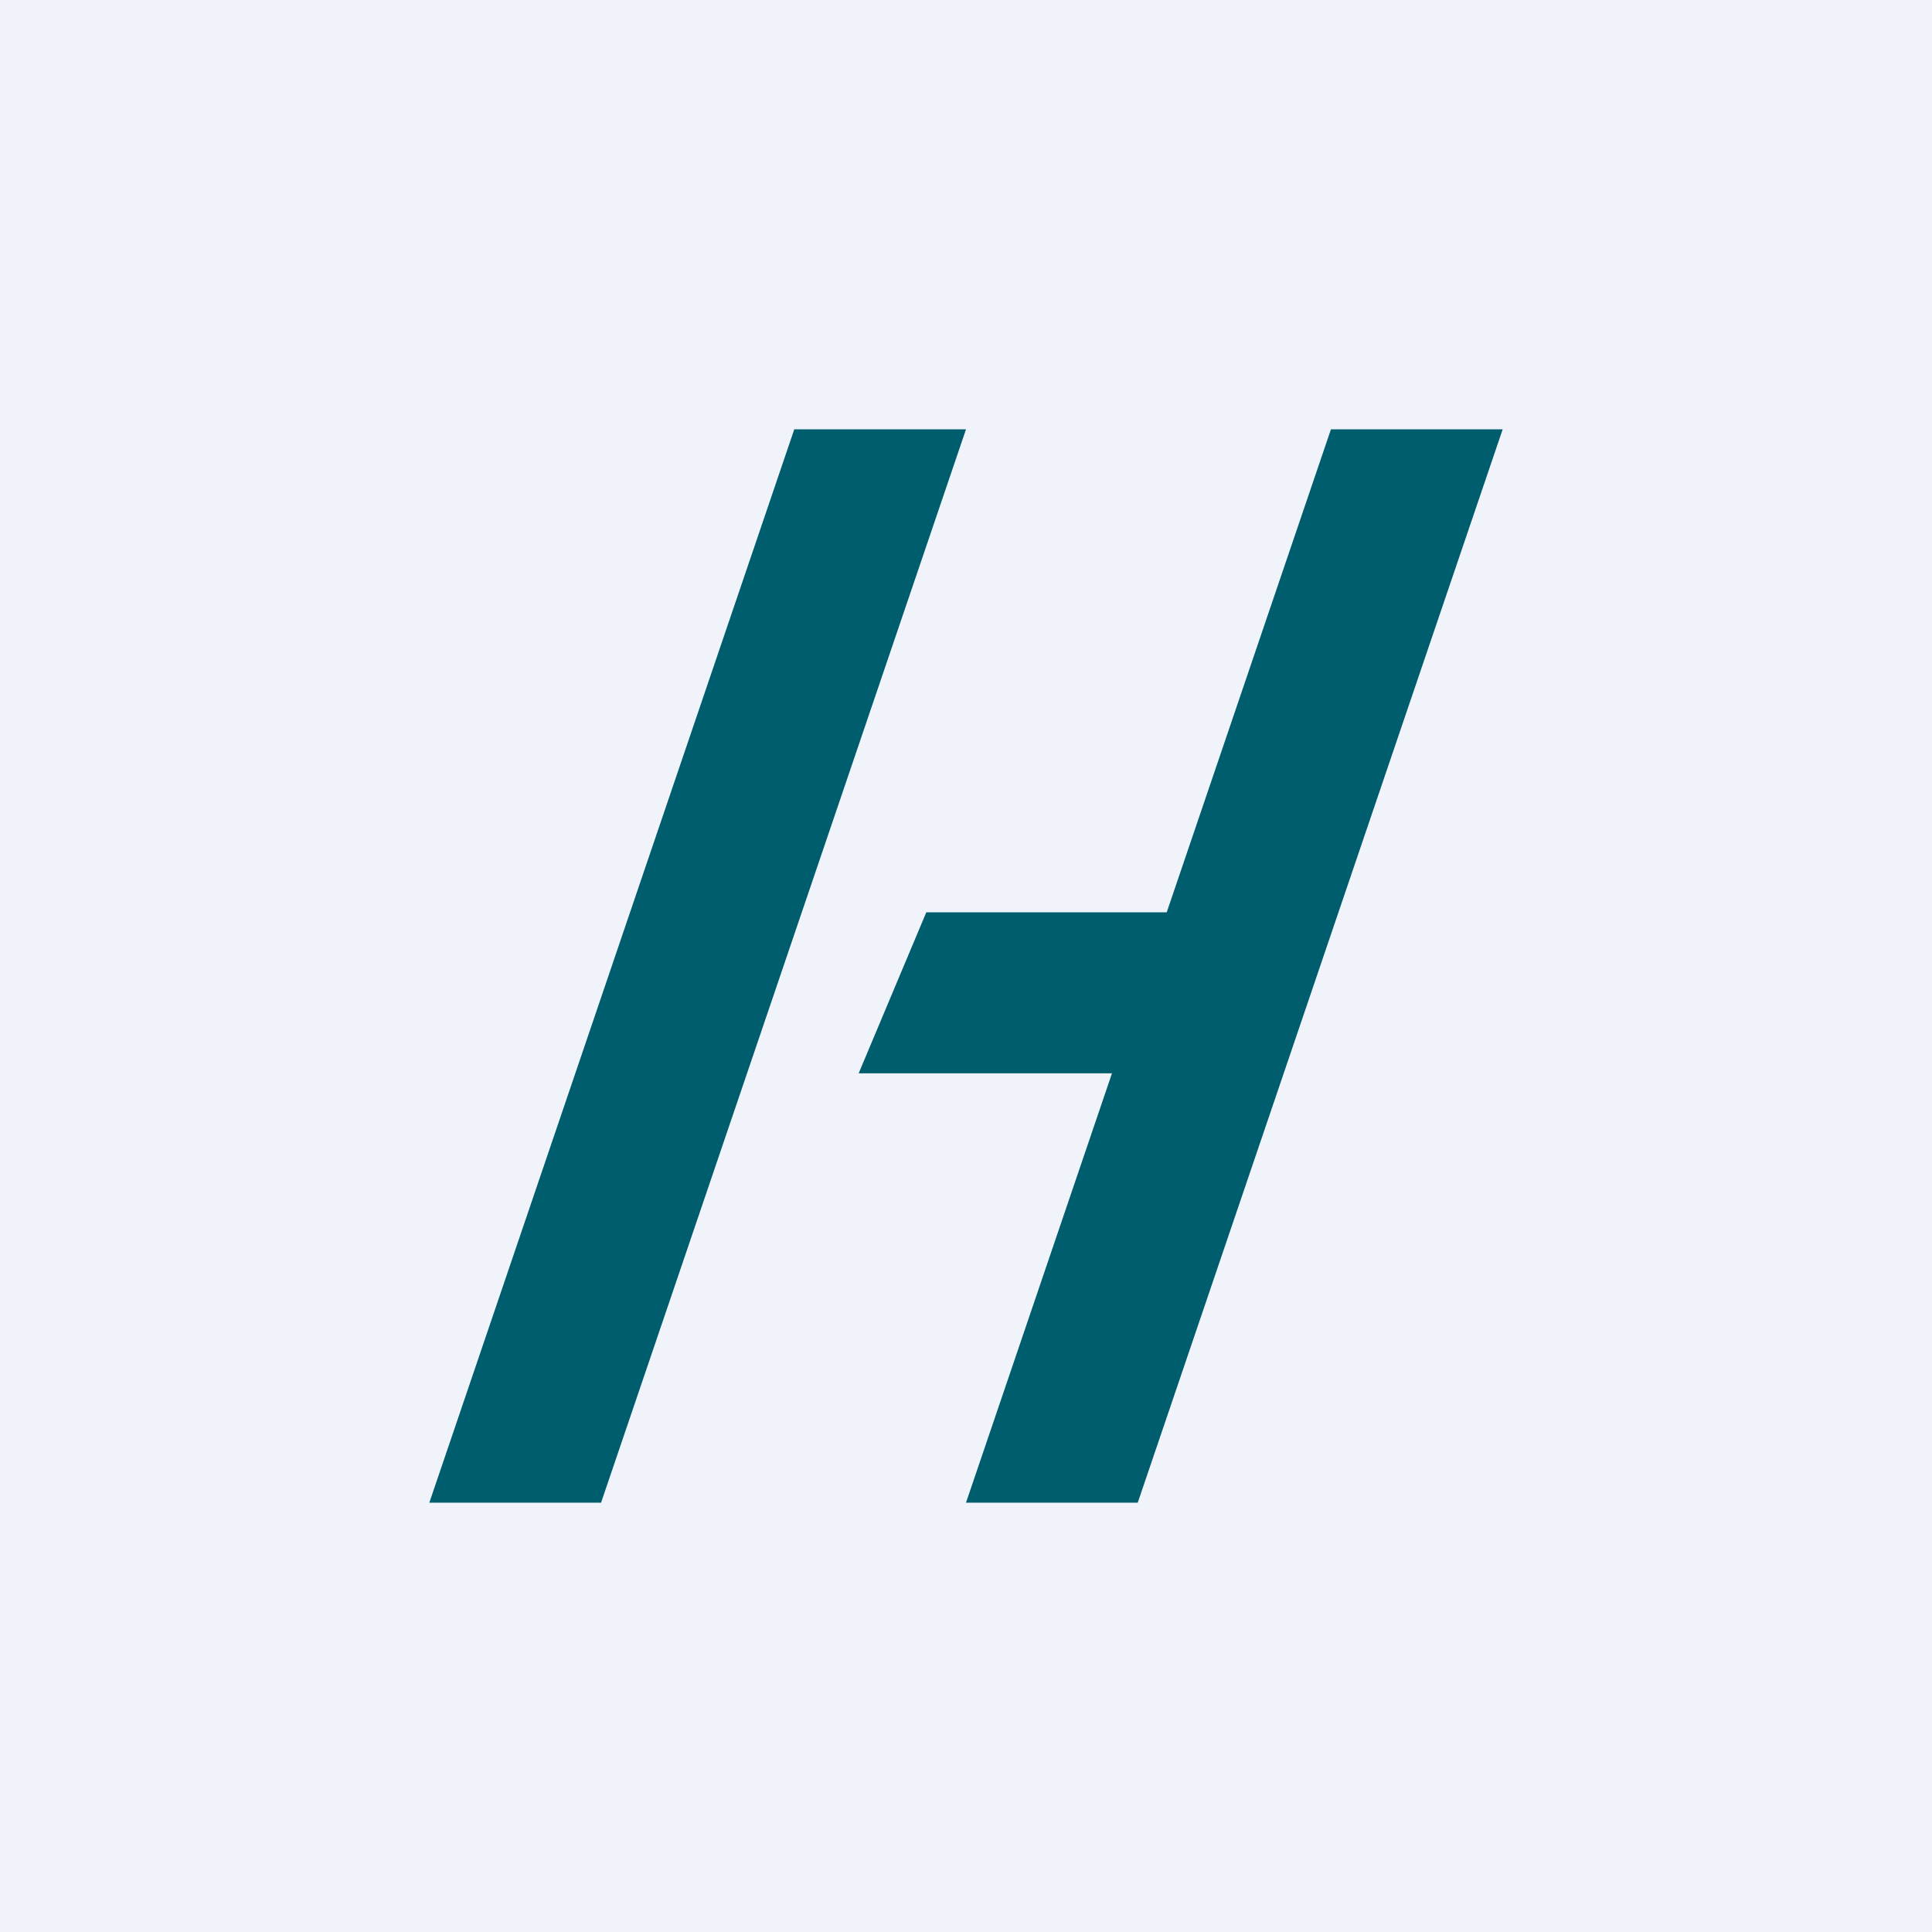 <!-- by TradingView --><svg width="18" height="18" viewBox="0 0 18 18" xmlns="http://www.w3.org/2000/svg"><path fill="#F0F3FA" d="M0 0h18v18H0z"/><path d="M7.4 4H9L5.6 14H4L7.4 4ZM12.4 4H14l-3.4 10H9l3.4-10Z" fill="#005D6D"/><path d="M8.63 8.5H11V10H8l.63-1.5Z" fill="#005D6D"/></svg>